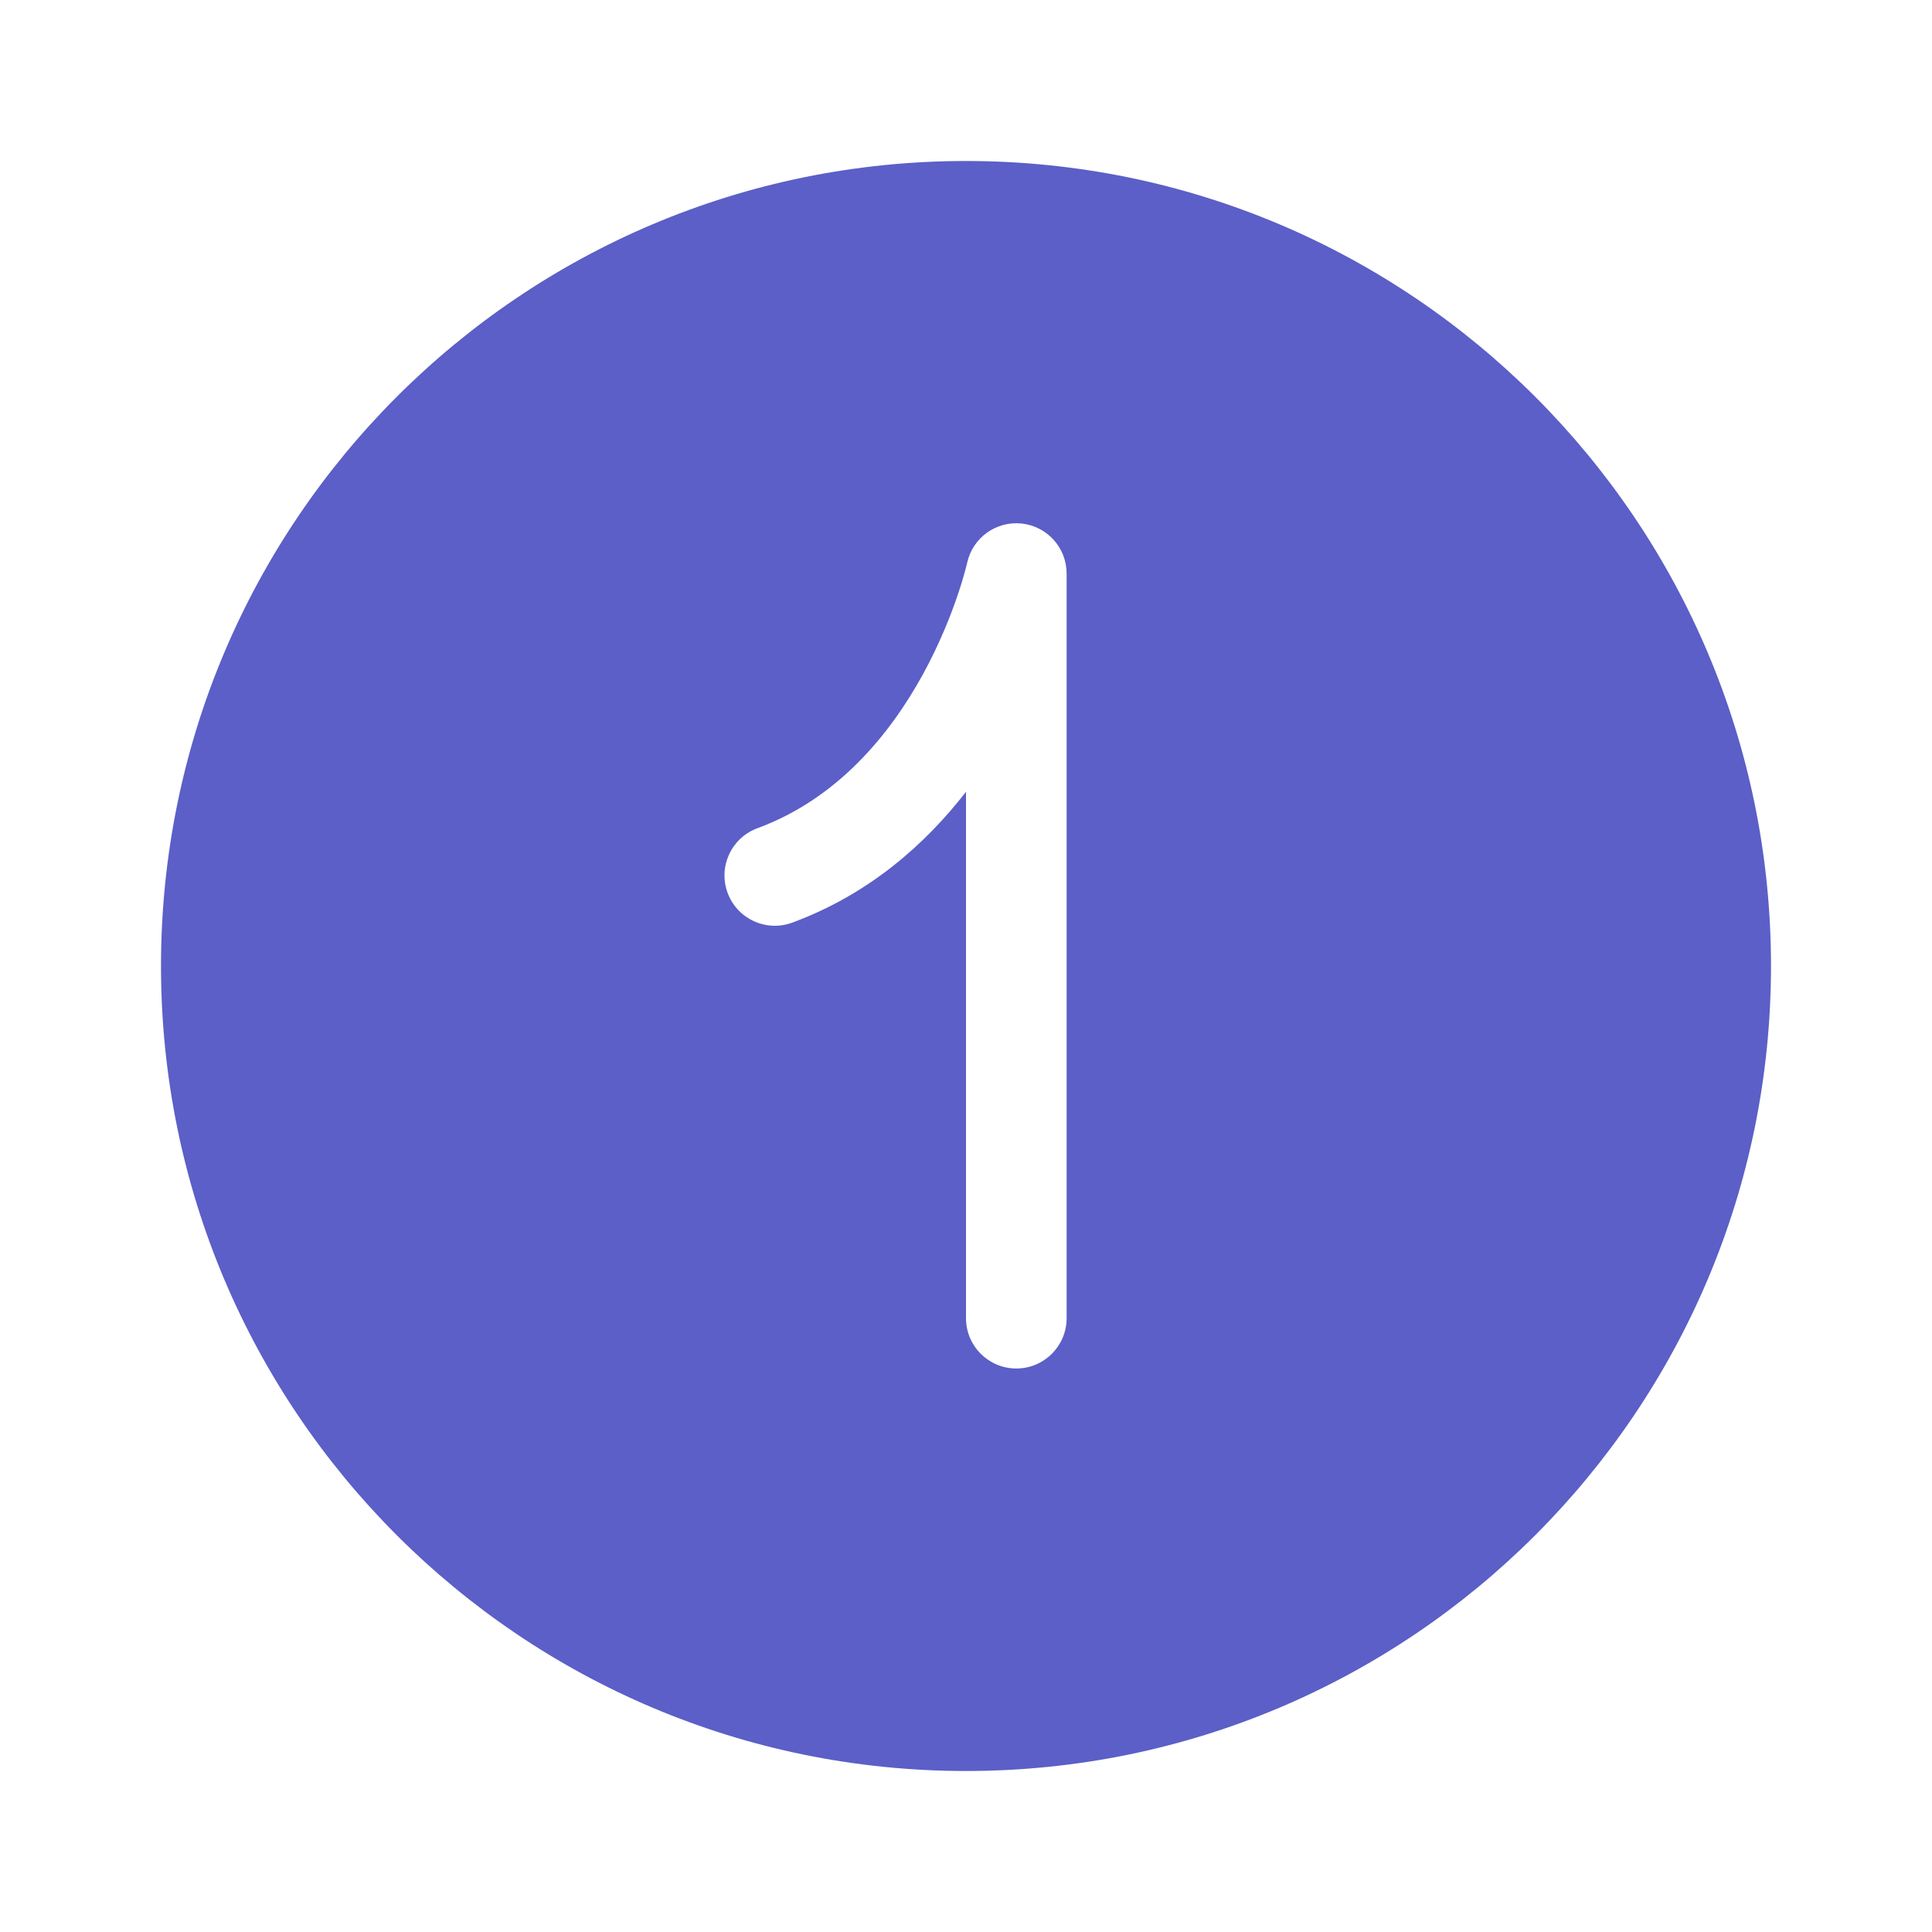 <svg width="48" height="48" viewBox="0 0 48 48" fill="none" xmlns="http://www.w3.org/2000/svg">
<path d="M24 44C35.046 44 44 35.046 44 24C44 12.954 35.046 4 24 4C12.954 4 4 12.954 4 24C4 35.046 12.954 44 24 44ZM26.5 14.25V32.75C26.5 33.44 25.94 34 25.25 34C24.56 34 24 33.44 24 32.75V19.672C22.994 20.969 21.594 22.218 19.682 22.923C19.034 23.162 18.316 22.83 18.077 22.182C17.838 21.534 18.17 20.816 18.818 20.577C20.798 19.847 22.104 18.262 22.935 16.744C23.345 15.994 23.622 15.29 23.796 14.776C23.883 14.519 23.943 14.313 23.98 14.174C23.999 14.105 24.012 14.053 24.02 14.021L24.028 13.987L24.029 13.983L24.029 13.982C24.166 13.359 24.749 12.939 25.384 13.007C26.018 13.075 26.5 13.611 26.5 14.25Z" fill="#5B5FC7"/>
</svg>
